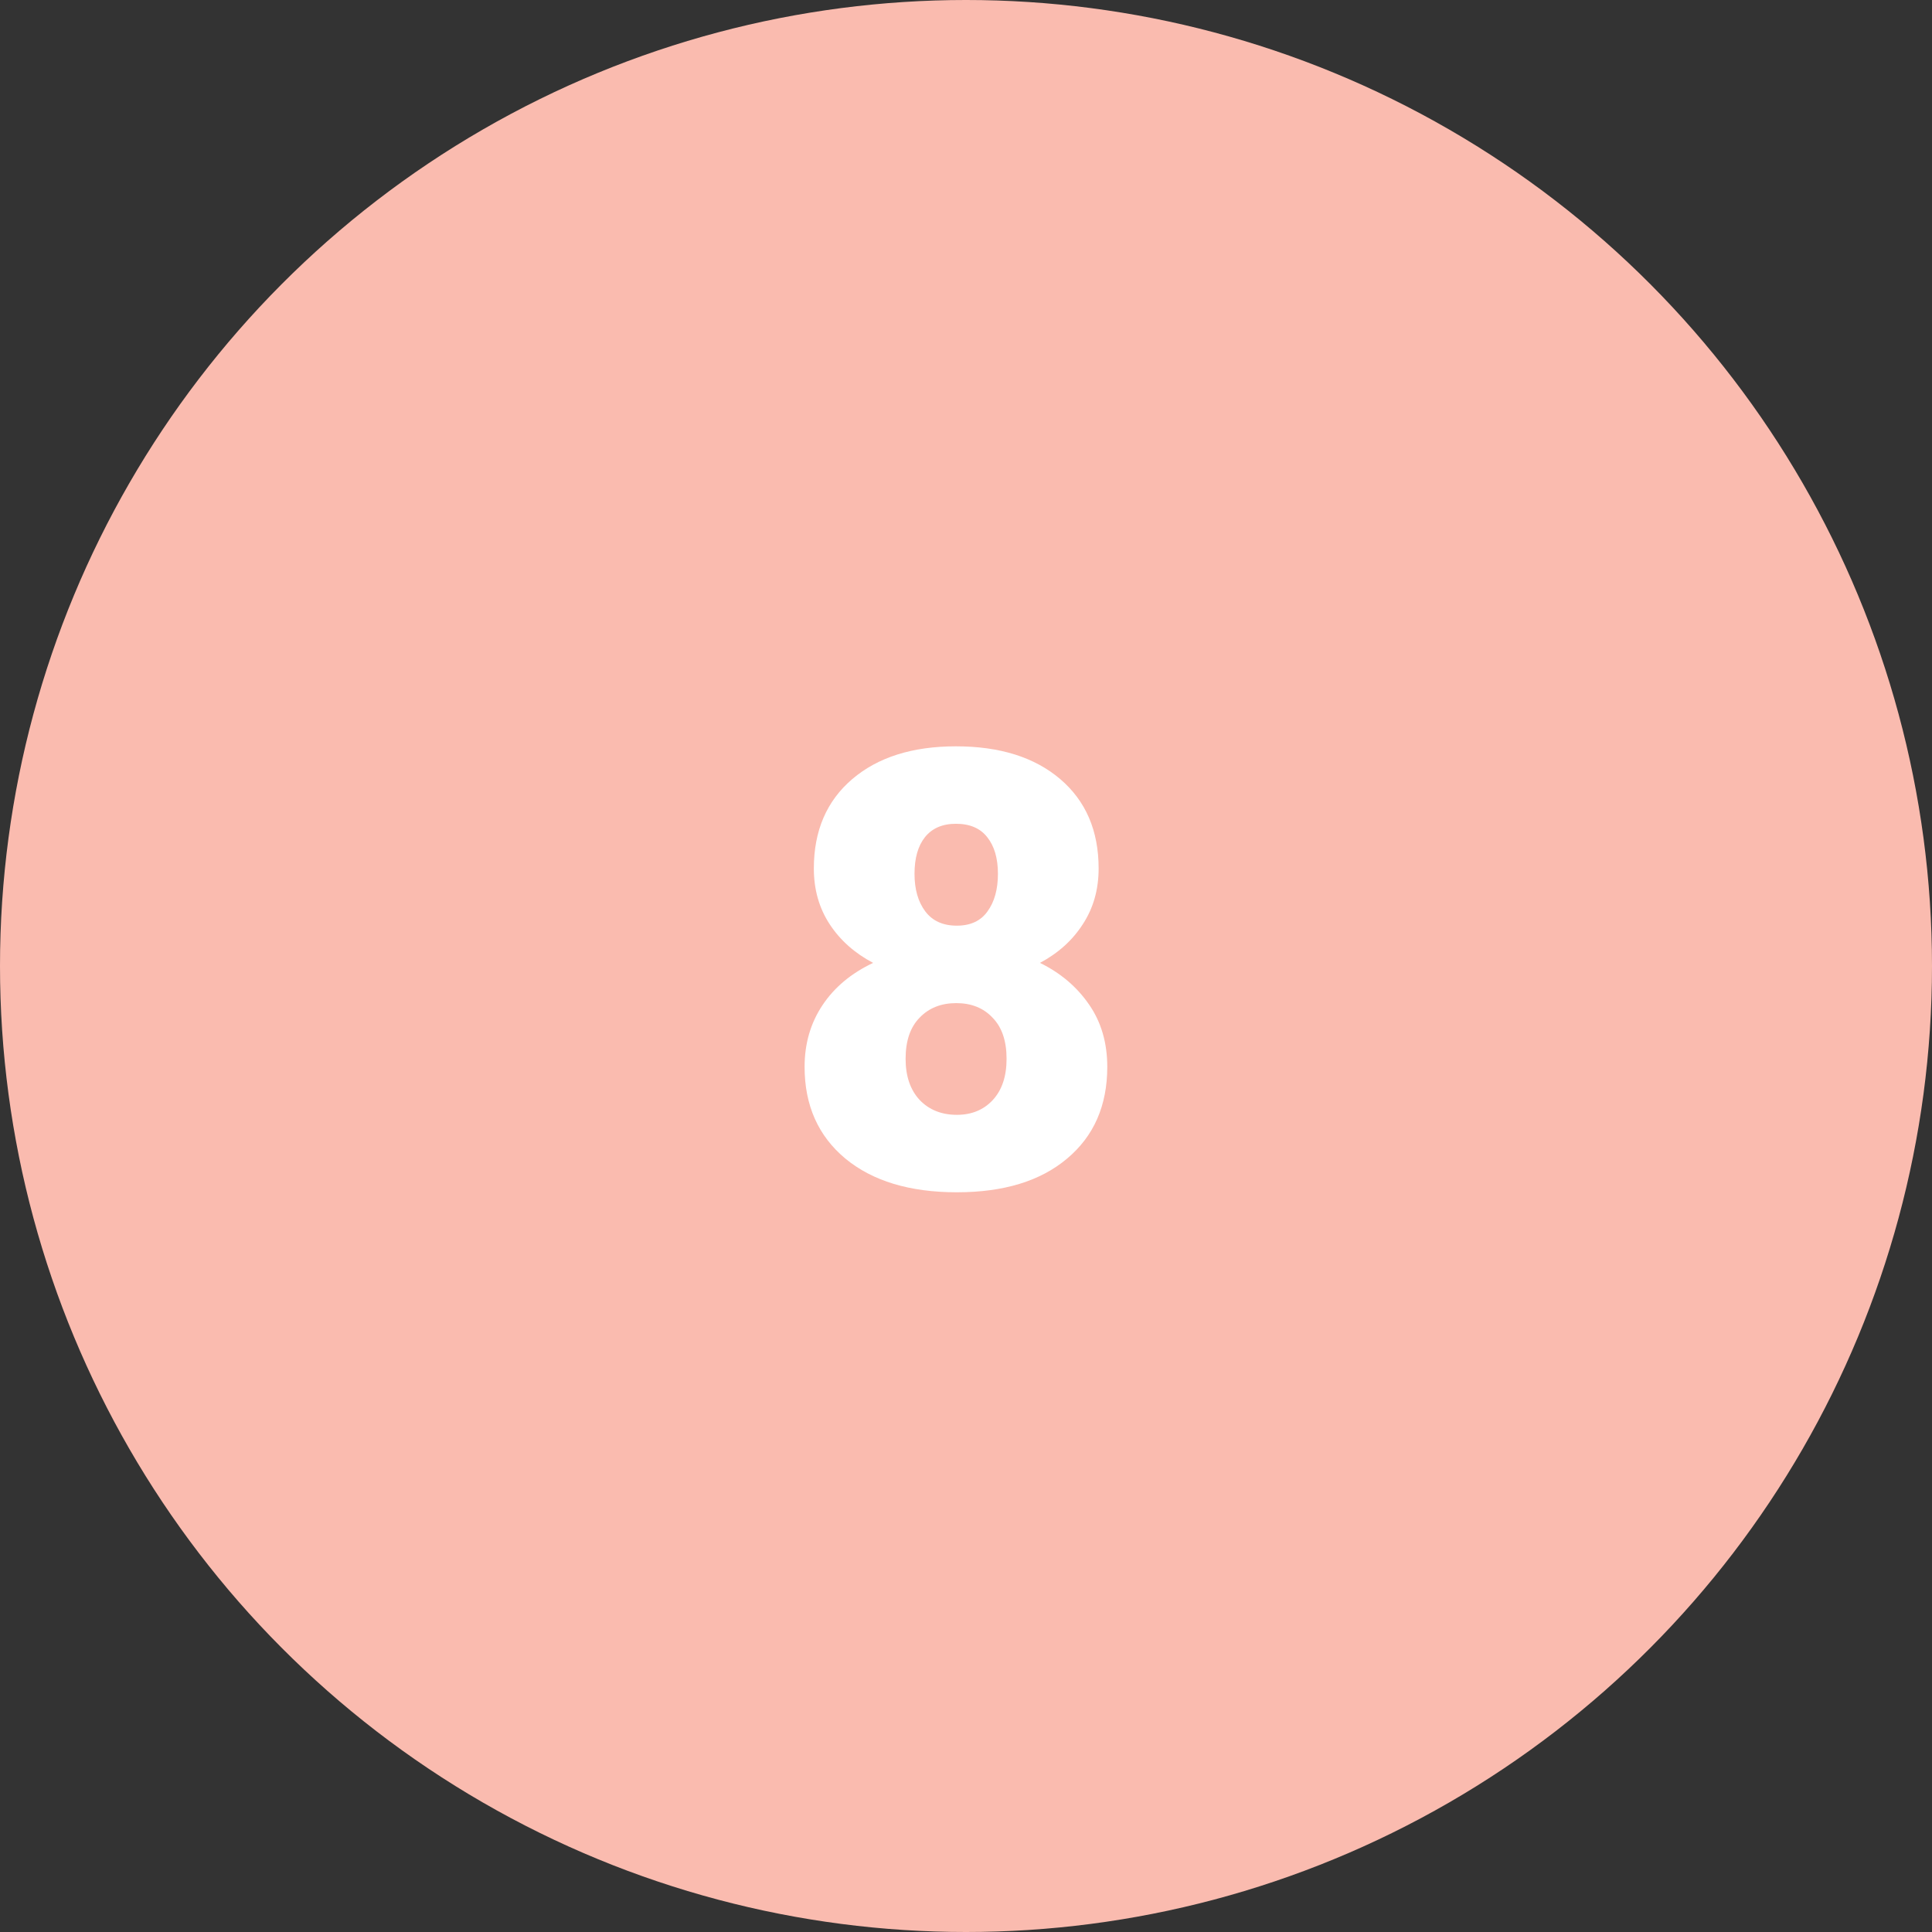 <?xml version="1.0" encoding="UTF-8"?> <svg xmlns="http://www.w3.org/2000/svg" width="57" height="57" viewBox="0 0 57 57" fill="none"><rect x="0" y="0" width="57" height="57" fill="#333333" stroke="none"/> <circle cx="28.5" cy="28.5" r="28.5" fill="#FABBAF"></circle> <path d="M32.413 25.622C32.413 26.243 32.258 26.791 31.947 27.266C31.643 27.74 31.221 28.121 30.682 28.408C31.291 28.707 31.774 29.117 32.132 29.639C32.489 30.154 32.668 30.767 32.668 31.476C32.668 32.618 32.273 33.52 31.481 34.183C30.696 34.845 29.612 35.176 28.23 35.176C26.841 35.176 25.745 34.845 24.942 34.183C24.14 33.515 23.738 32.612 23.738 31.476C23.738 30.79 23.914 30.184 24.266 29.656C24.617 29.129 25.115 28.713 25.76 28.408C25.215 28.121 24.787 27.74 24.477 27.266C24.166 26.791 24.011 26.243 24.011 25.622C24.011 24.509 24.389 23.63 25.145 22.985C25.9 22.341 26.92 22.019 28.203 22.019C29.498 22.019 30.523 22.341 31.279 22.985C32.035 23.63 32.413 24.509 32.413 25.622ZM29.697 31.238C29.697 30.711 29.56 30.307 29.284 30.025C29.015 29.738 28.657 29.595 28.212 29.595C27.767 29.595 27.406 29.738 27.131 30.025C26.855 30.307 26.718 30.711 26.718 31.238C26.718 31.748 26.855 32.152 27.131 32.451C27.412 32.744 27.778 32.891 28.23 32.891C28.669 32.891 29.023 32.744 29.293 32.451C29.562 32.158 29.697 31.754 29.697 31.238ZM28.203 24.304C27.805 24.304 27.5 24.436 27.289 24.699C27.084 24.957 26.981 25.317 26.981 25.78C26.981 26.237 27.087 26.606 27.298 26.888C27.509 27.169 27.819 27.31 28.23 27.31C28.634 27.31 28.936 27.169 29.135 26.888C29.34 26.606 29.442 26.237 29.442 25.78C29.442 25.323 29.337 24.963 29.126 24.699C28.921 24.436 28.613 24.304 28.203 24.304Z" fill="white"></path> </svg> 